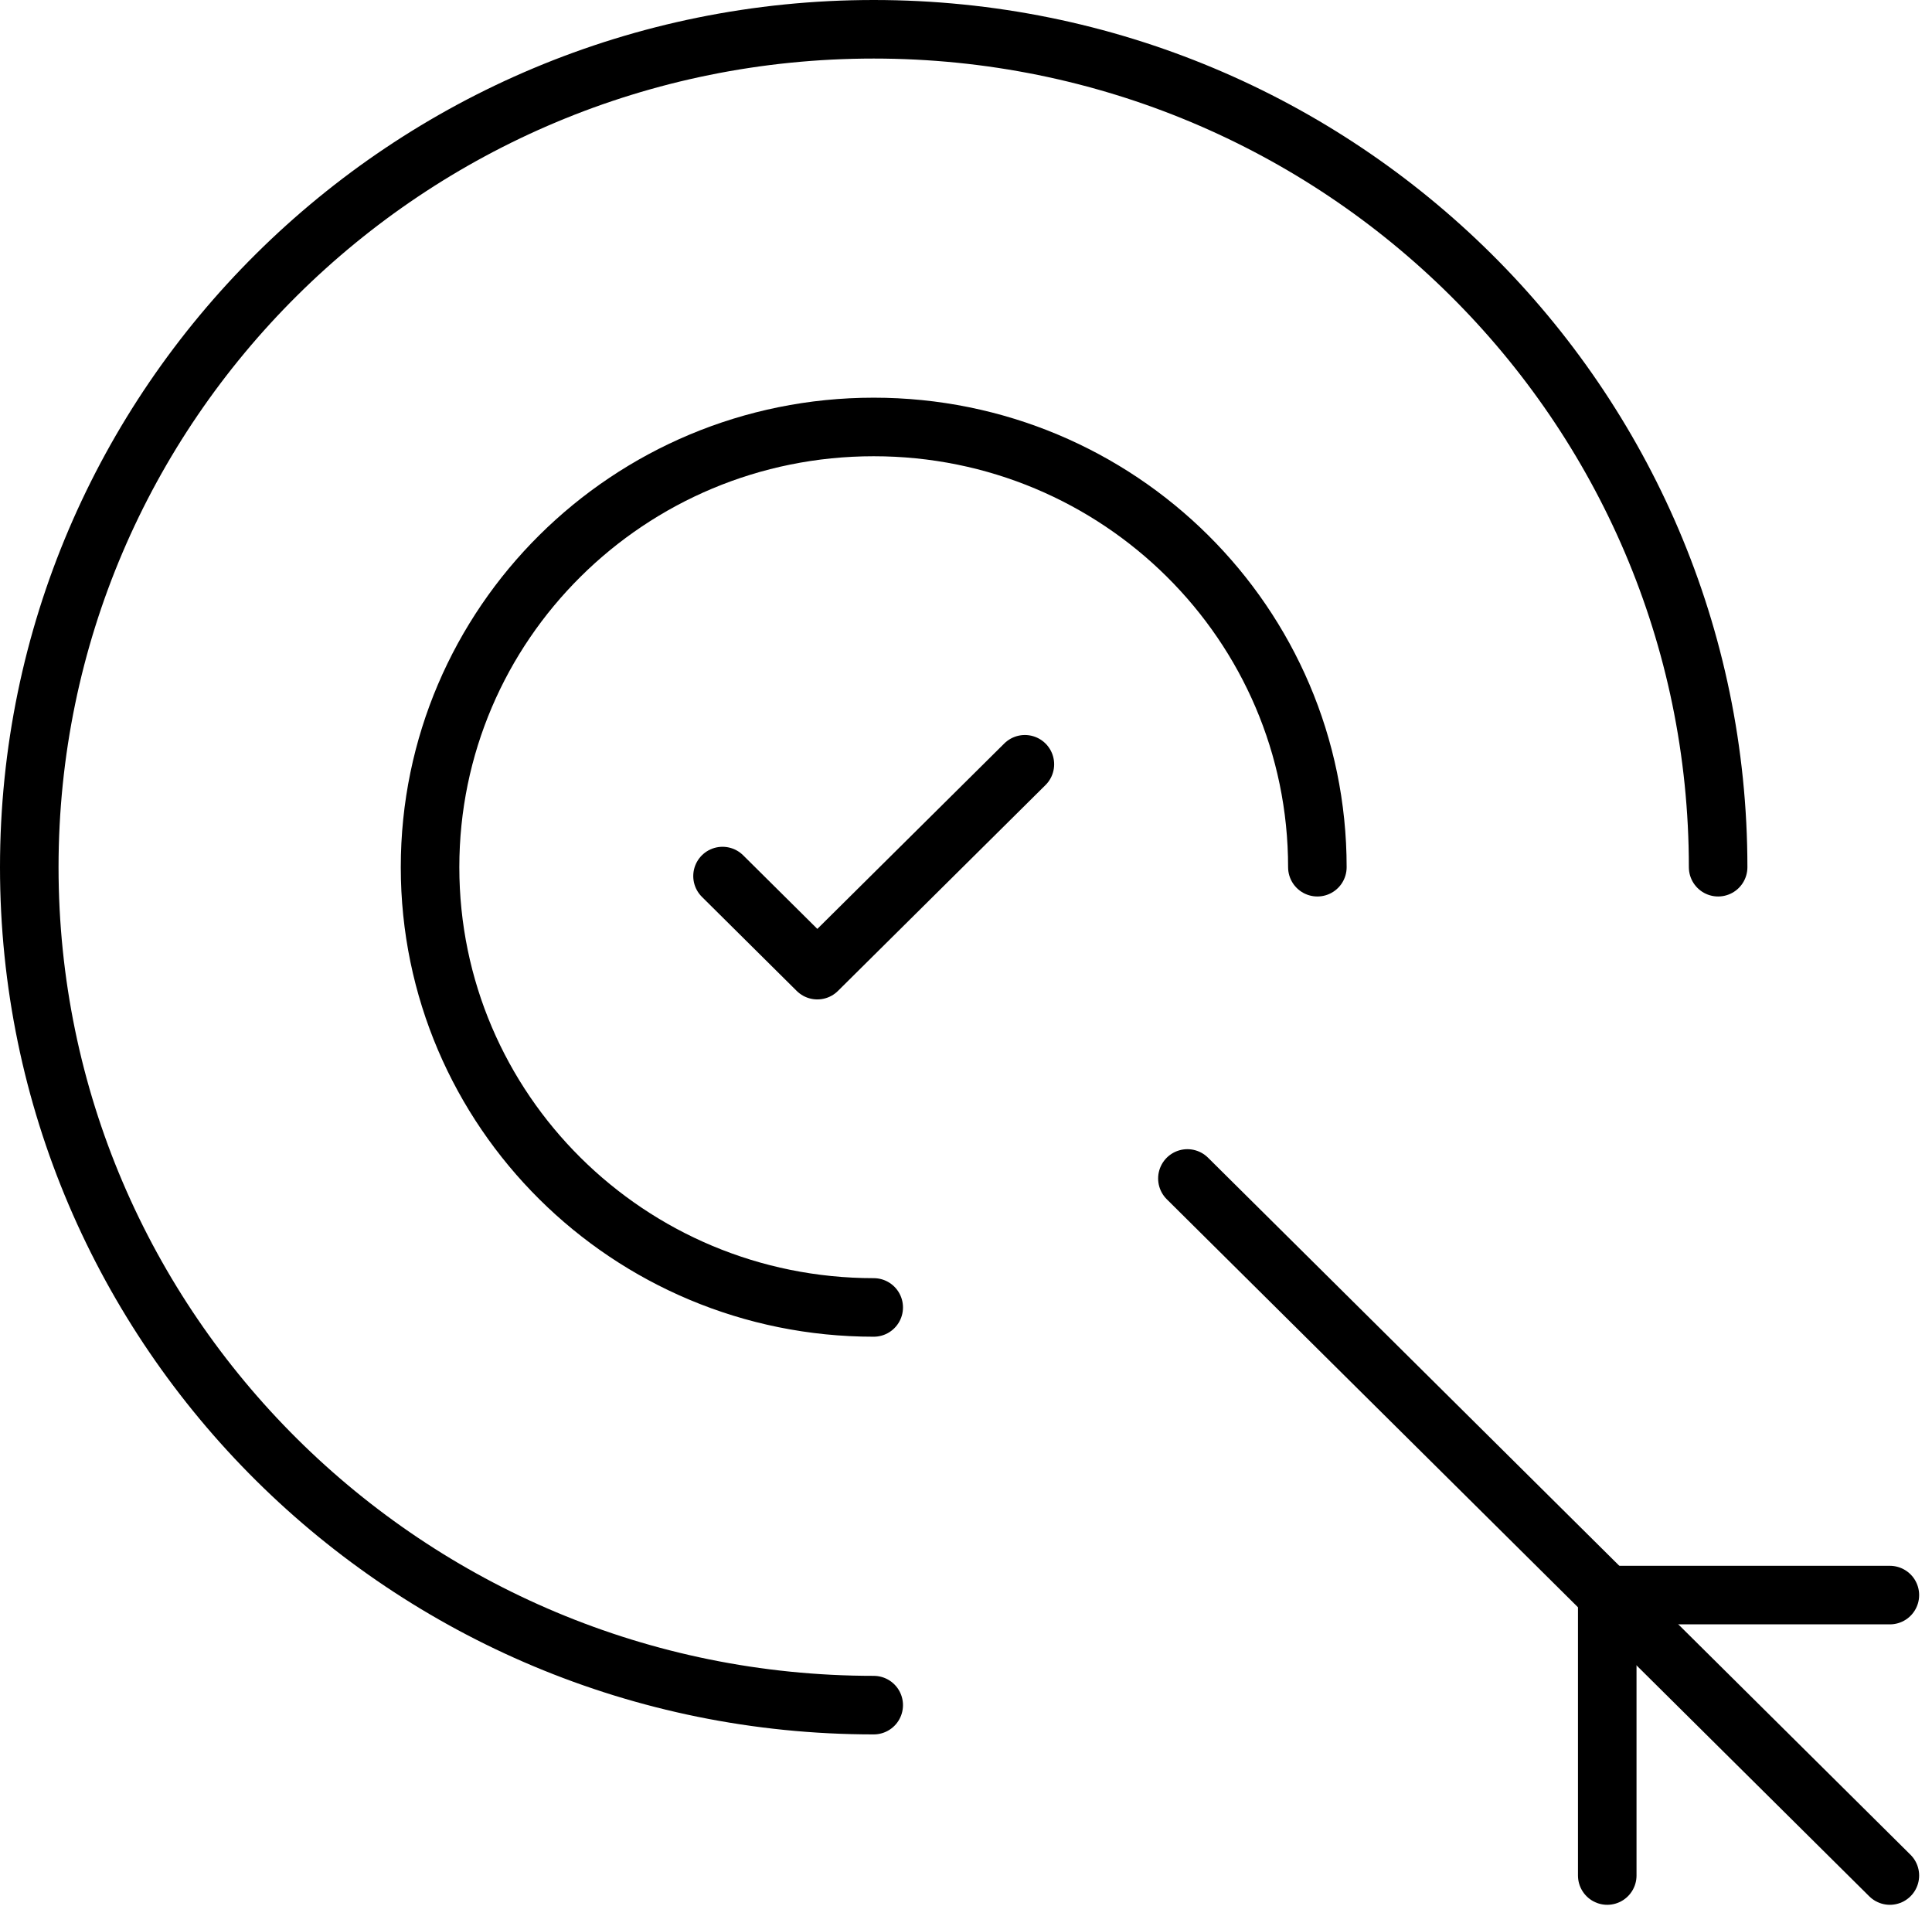 <svg width="99" height="98" viewBox="0 0 99 98" fill="none" xmlns="http://www.w3.org/2000/svg">
<path d="M44.771 66.985C32.214 66.985 22.037 56.887 22.037 44.43C22.037 31.972 32.214 21.875 44.771 21.875C57.327 21.875 67.505 31.972 67.505 44.43" stroke="black" stroke-width="3" stroke-miterlimit="10" stroke-linecap="round" stroke-linejoin="round"/>
<path d="M44.771 87.36C20.873 87.36 1.5 68.139 1.5 44.43C1.5 20.721 20.873 1.5 44.771 1.5C68.668 1.5 88.041 20.721 88.041 44.43" stroke="black" stroke-width="3" stroke-miterlimit="10" stroke-linecap="round" stroke-linejoin="round"/>
<path d="M60.845 60.377L96.841 96.09" stroke="black" stroke-width="3" stroke-miterlimit="10" stroke-linecap="round" stroke-linejoin="round"/>
<path d="M82.359 96.09V81.722H96.841" stroke="black" stroke-width="3" stroke-miterlimit="10" stroke-linecap="round" stroke-linejoin="round"/>
<path d="M37.024 44.884L41.882 49.704L52.517 39.157" stroke="black" stroke-width="3" stroke-miterlimit="10" stroke-linecap="round" stroke-linejoin="round"/>
</svg>
